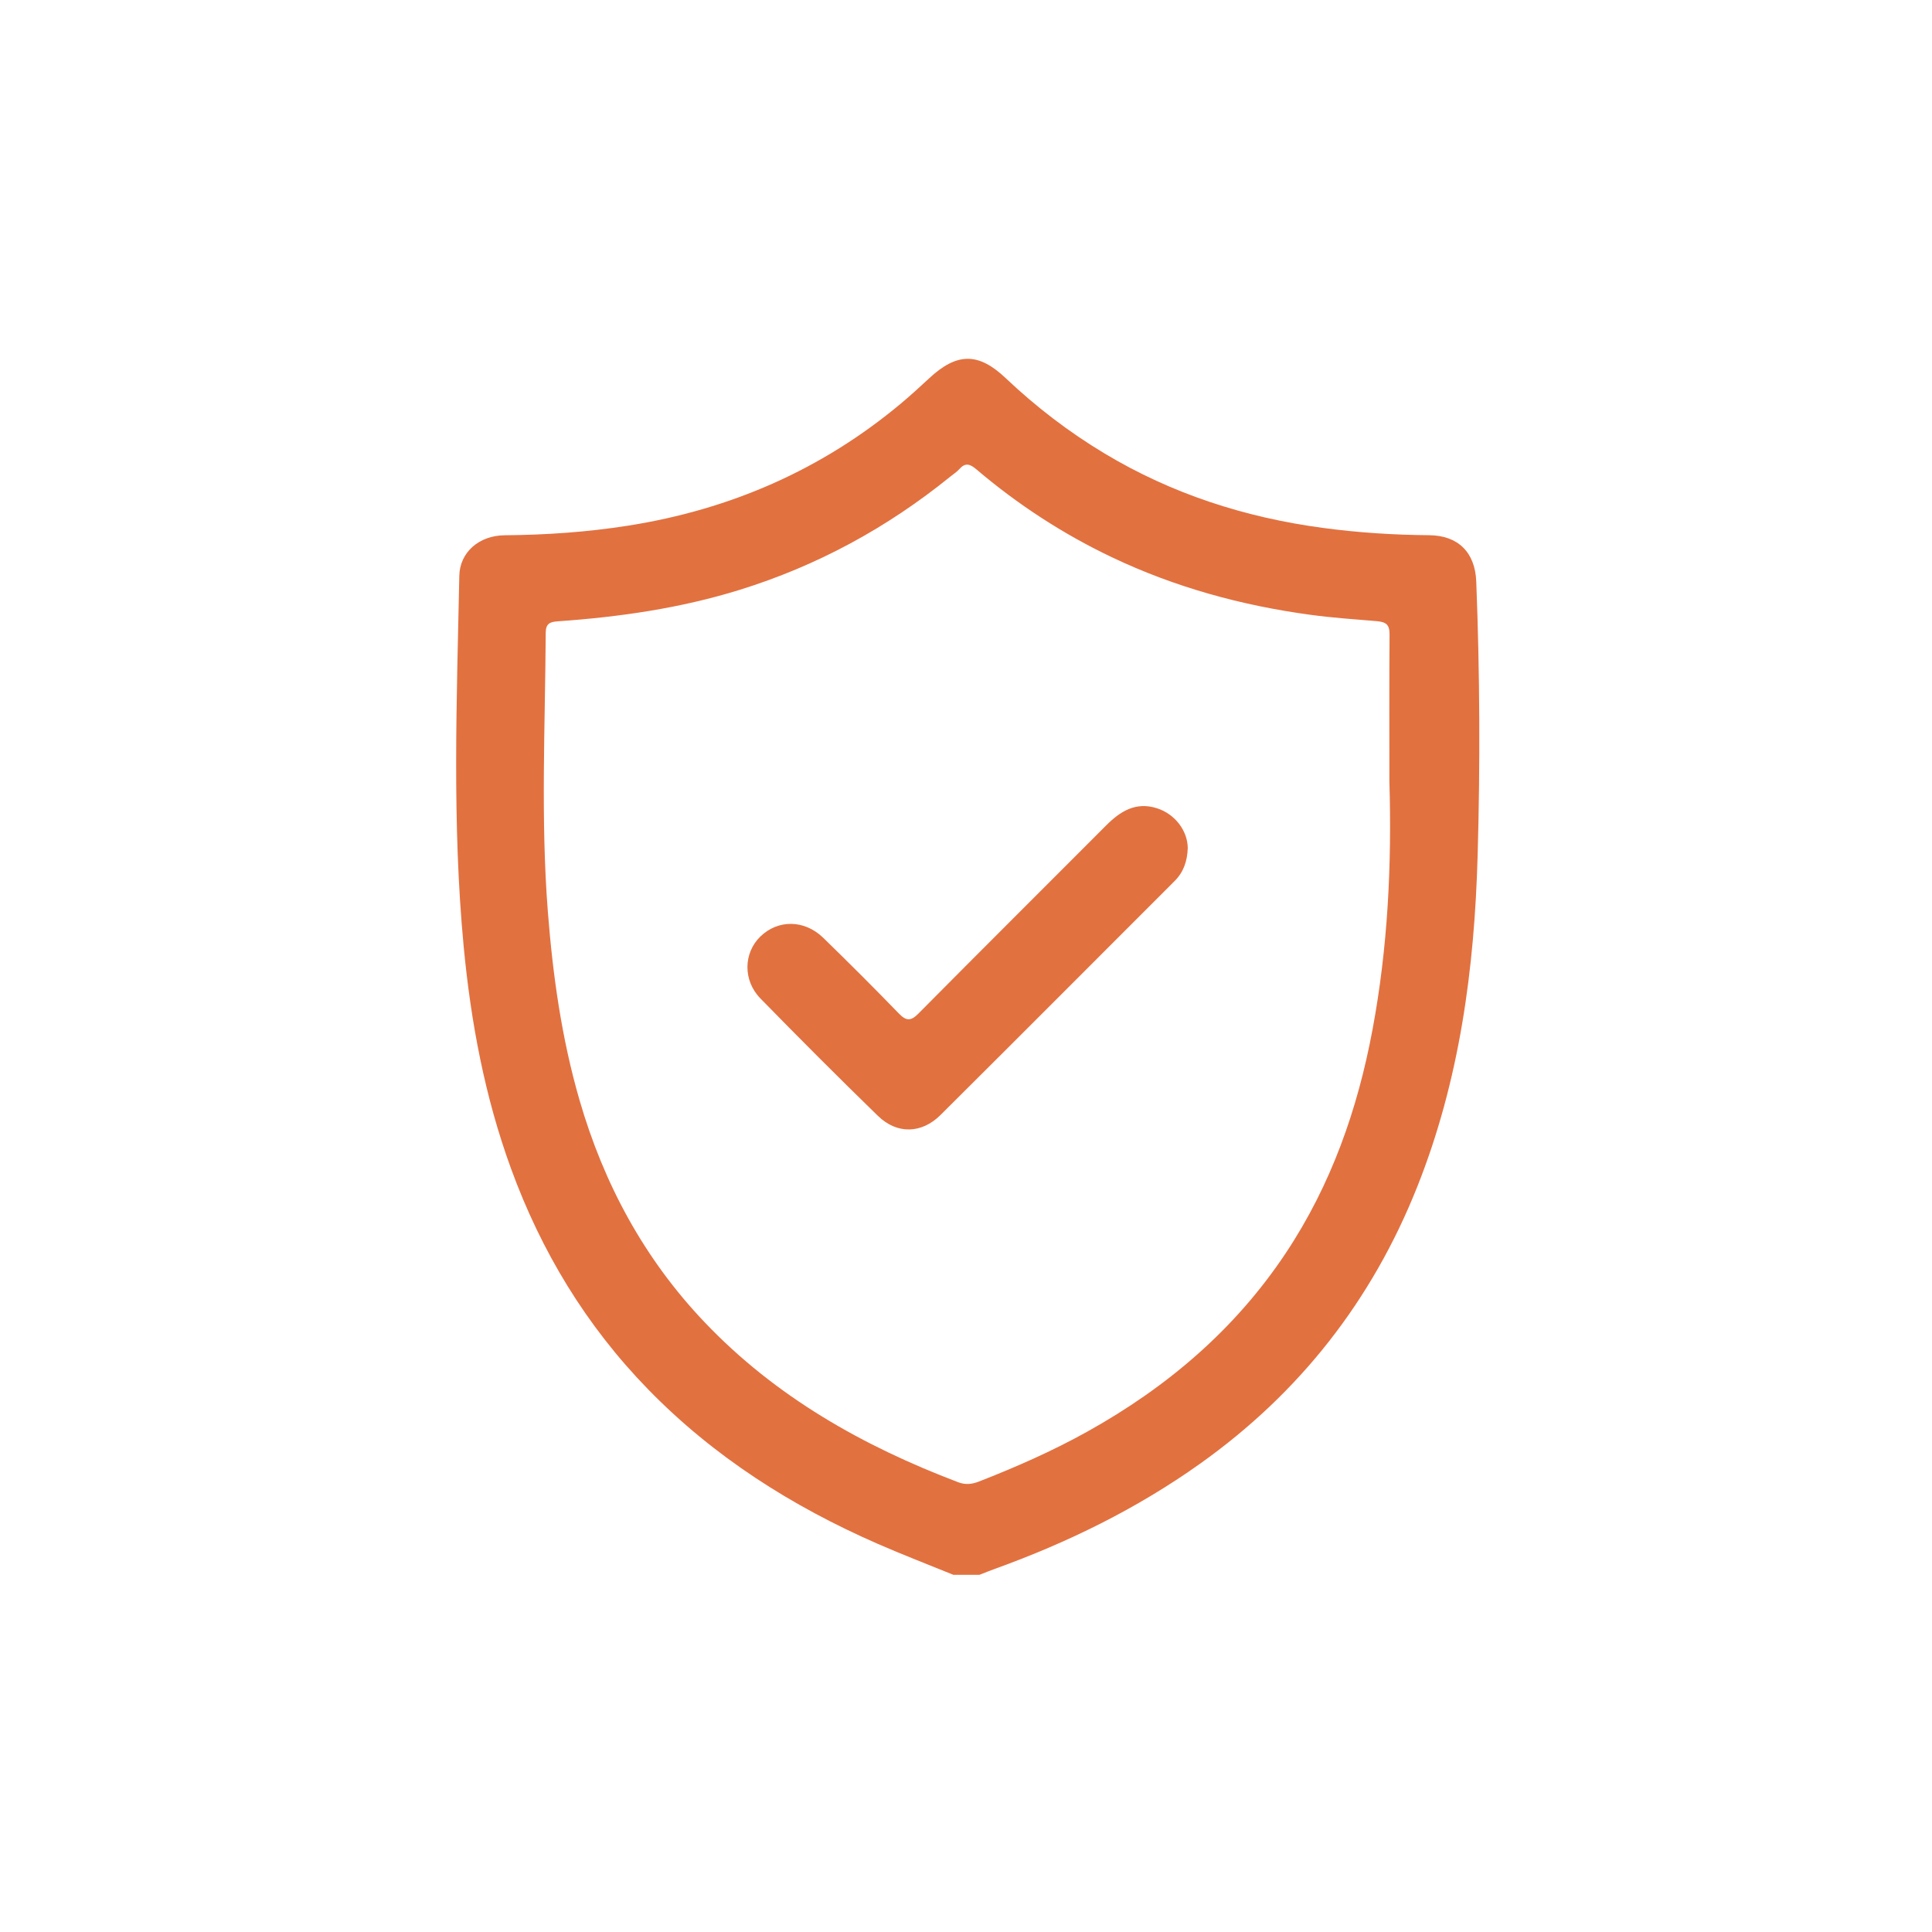 <?xml version="1.0" encoding="UTF-8"?> <svg xmlns="http://www.w3.org/2000/svg" xmlns:xlink="http://www.w3.org/1999/xlink" version="1.1" id="Capa_1" x="0px" y="0px" viewBox="0 0 560 560" style="enable-background:new 0 0 560 560;" xml:space="preserve"> <style type="text/css"> .st0{fill:#E27140;} </style> <g> <g> <path class="st0" d="M427.9,168.55c-0.33-8.41-5.22-13.36-13.69-13.42c-10.32-0.08-20.59-0.74-30.81-2.12 c-22.51-3.02-43.73-9.85-63.27-21.59c-10.35-6.22-19.87-13.52-28.64-21.83c-7.9-7.49-14.11-7.42-22.13,0.03 c-2.69,2.49-5.39,4.97-8.2,7.32c-22.98,19.22-49.44,30.72-78.95,35.4c-11.89,1.88-23.87,2.71-35.91,2.81 c-7.47,0.06-13.04,4.95-13.17,11.77c-0.72,35.83-2.13,71.67,1.27,107.46c2.09,21.97,6.12,43.5,13.7,64.29 c8.79,24.12,21.81,45.61,39.75,64.03c19.06,19.57,41.67,33.91,66.58,44.8c7.23,3.16,14.6,5.99,21.91,8.97c2.52,0,5.04,0,7.56,0 c1.49-0.58,2.98-1.19,4.48-1.73c21.11-7.62,41.1-17.41,59.44-30.46c28.89-20.55,49.83-47.3,62.95-80.22 c12.31-30.87,16.62-63.26,17.53-96.12C429.06,221.49,428.93,195.01,427.9,168.55z M397.85,298.33 c-4.32,23.2-12.02,45.13-25.18,64.91c-14.73,22.14-34.36,38.82-57.45,51.69c-10.14,5.65-20.71,10.3-31.5,14.51 c-2,0.78-3.89,0.99-5.99,0.19c-27.63-10.5-52.88-24.72-73.49-46.37c-17.53-18.41-29.21-40.09-36.25-64.35 c-5.19-17.88-7.76-36.21-9.2-54.76c-2.09-26.91-0.76-53.82-0.61-80.73c0.02-2.67,1.2-3.17,3.53-3.33 c17.86-1.25,35.49-3.79,52.66-9.11c22.51-6.98,42.8-18.02,61.08-32.83c0.89-0.72,1.88-1.35,2.64-2.2 c1.71-1.91,3.06-1.48,4.88,0.06c12.02,10.22,25.14,18.77,39.4,25.55c18.26,8.68,37.5,13.94,57.51,16.65 c6.36,0.86,12.75,1.3,19.14,1.83c2.74,0.23,3.77,1.01,3.75,3.85c-0.11,14.21-0.05,28.41-0.05,42.62 C403.44,250.6,402.28,274.59,397.85,298.33z"></path> <path class="st0" d="M335.33,234.27c-6.11-1.94-10.59,0.86-14.7,4.98c-18.13,18.18-36.33,36.28-54.4,54.52 c-2.26,2.29-3.58,2.19-5.75-0.06c-7.17-7.41-14.48-14.7-21.87-21.89c-5.44-5.29-13.11-5.33-18.22-0.36 c-4.89,4.76-5.1,12.71,0.03,17.96c11.21,11.47,22.55,22.83,34.05,34.02c5.52,5.38,12.66,5.2,18.14-0.25 c22.67-22.55,45.24-45.2,67.85-67.81c2.58-2.57,3.69-5.73,3.82-9.59C344.21,240.76,340.57,235.93,335.33,234.27z"></path> </g> </g> </svg> 